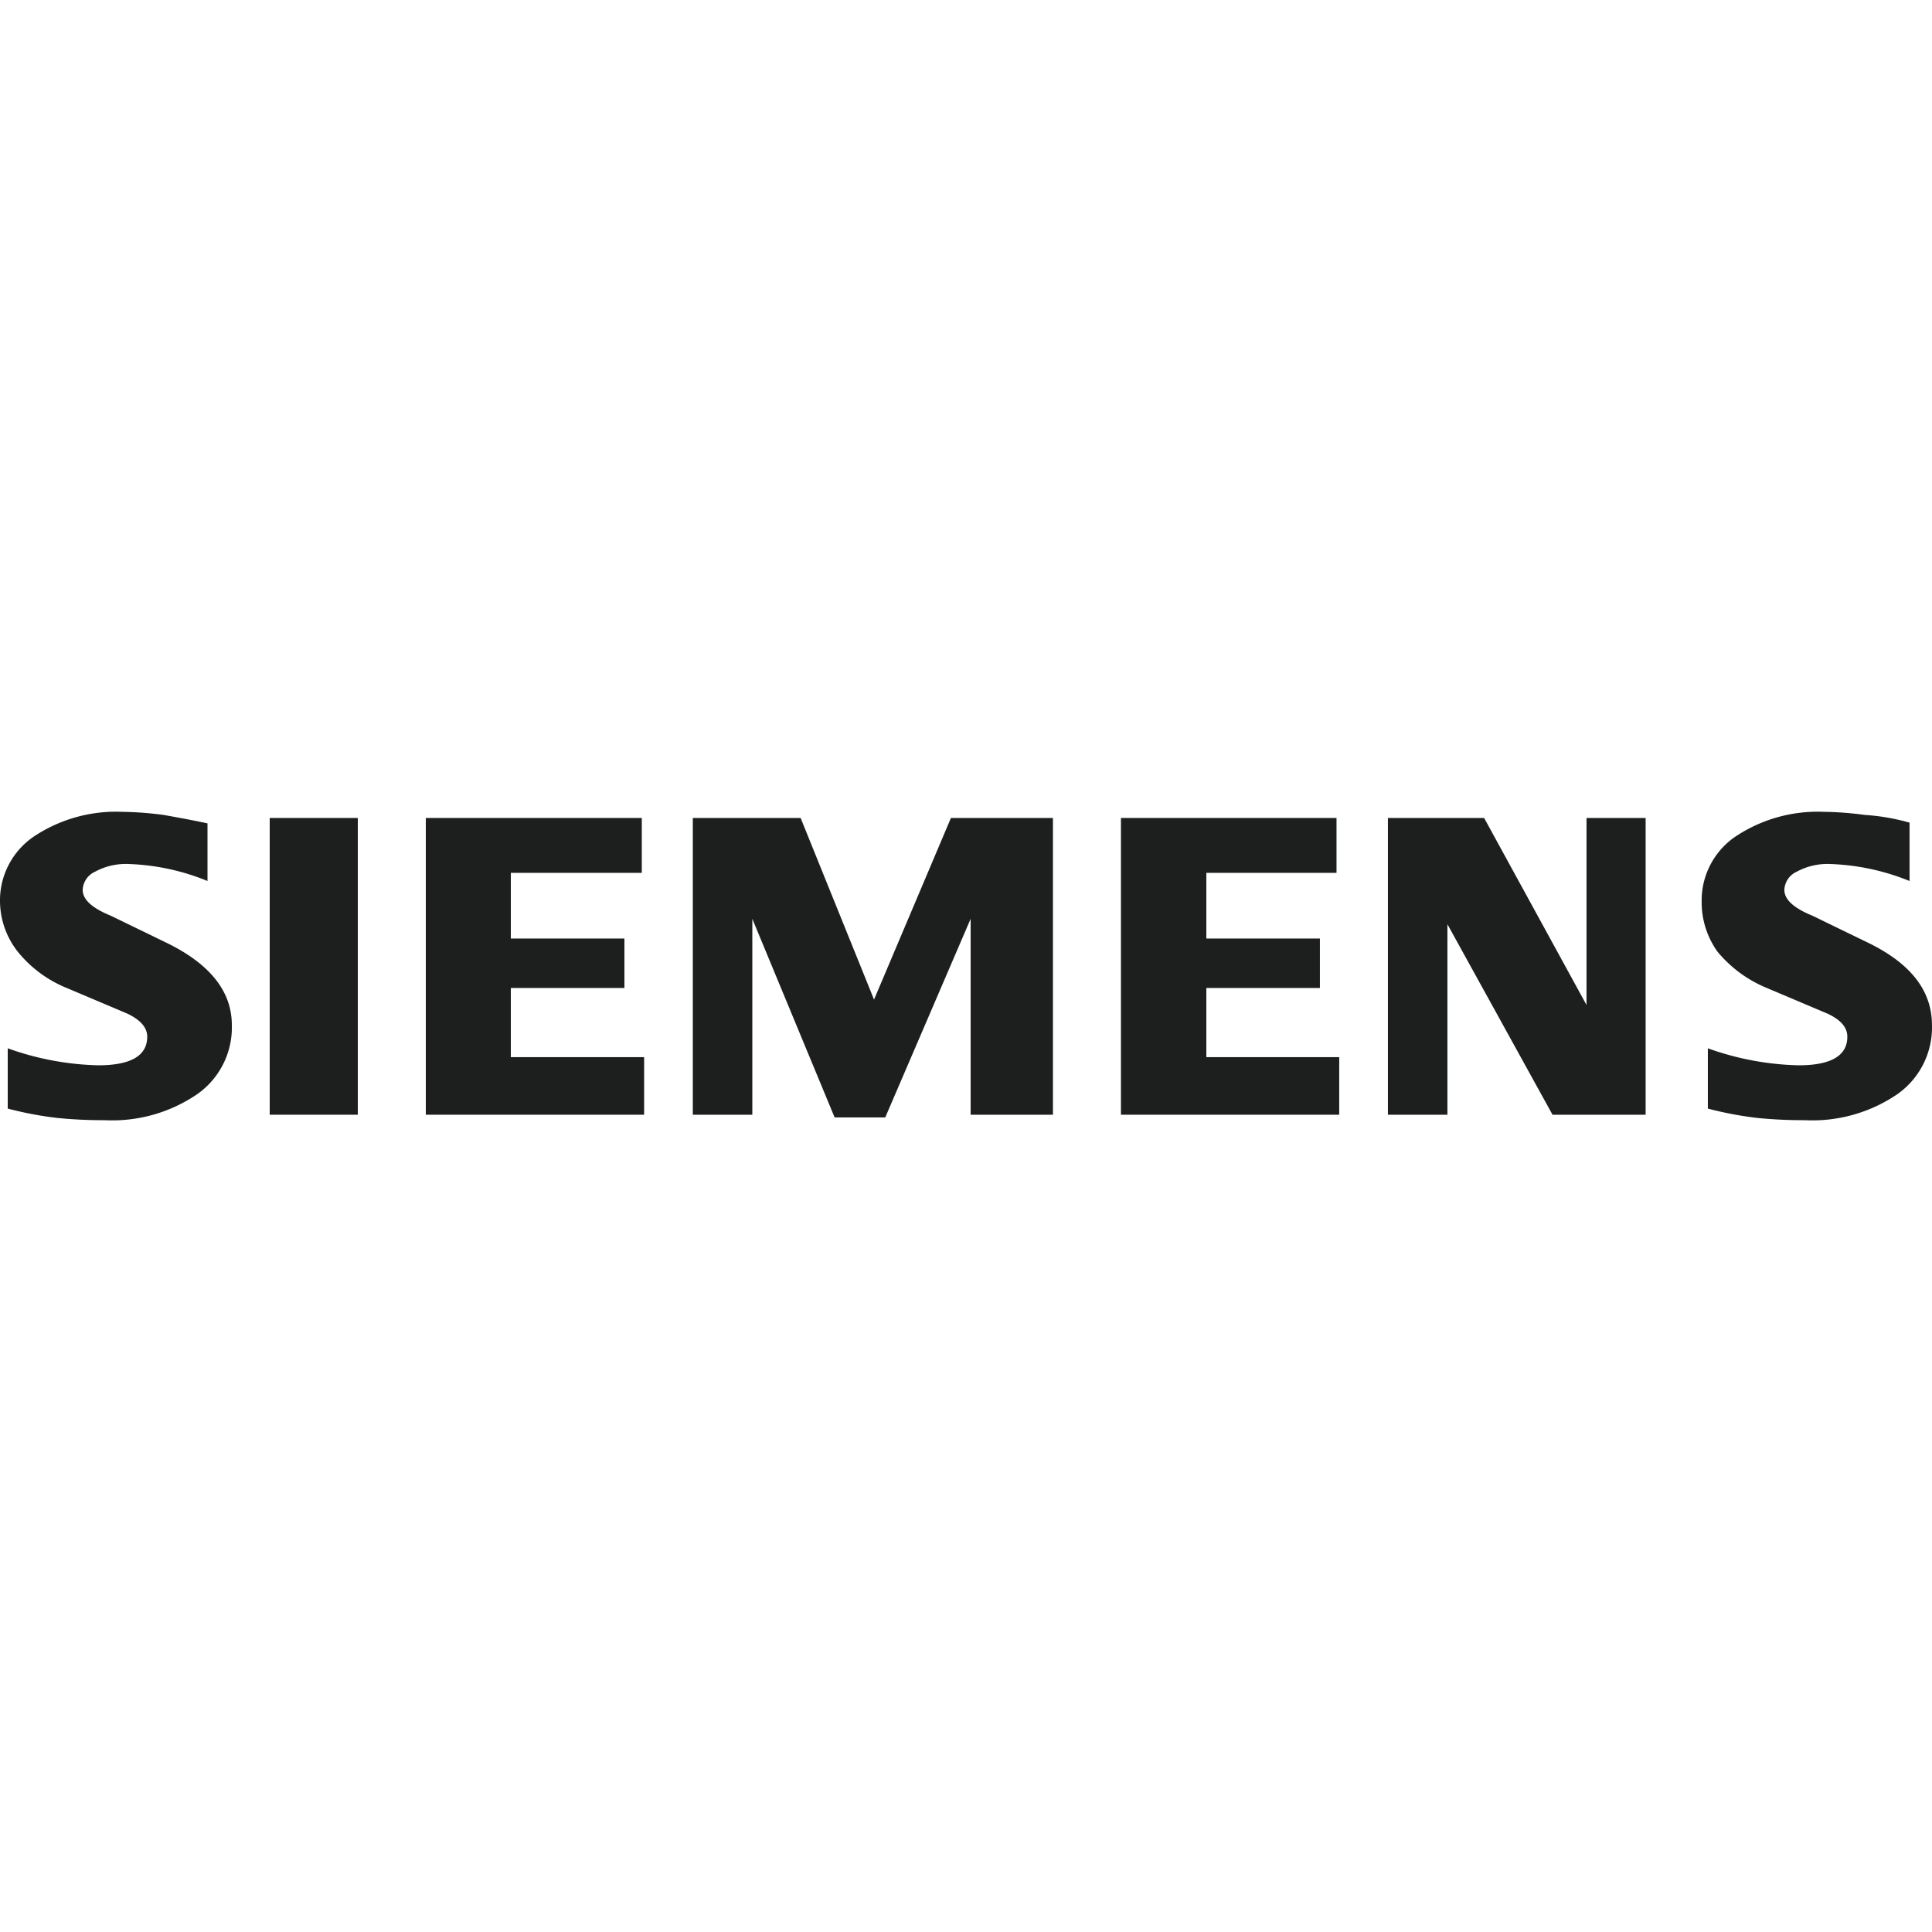 <svg xmlns="http://www.w3.org/2000/svg" viewBox="0 0 50 50"><defs><style>.a{fill:#1d1e1e;fill-rule:evenodd;}</style></defs><path class="a" d="M49.419,21.309V22.8a6,6,0,0,0-2.06-.44,1.665,1.665,0,0,0-.86.2.54.54,0,0,0-.32.47c0,.25.24.47.73.67l1.4.68c1.13.54,1.69,1.25,1.69,2.15a2.109,2.109,0,0,1-.9,1.79,3.9,3.9,0,0,1-2.4.67,11.672,11.672,0,0,1-1.24-.06,9.3,9.3,0,0,1-1.26-.24v-1.56a7.425,7.425,0,0,0,2.35.44c.84,0,1.26-.25,1.26-.74,0-.24-.17-.44-.52-.6l-1.56-.66a3.267,3.267,0,0,1-1.28-.94,2.195,2.195,0,0,1-.41-1.3,2,2,0,0,1,.86-1.67,3.836,3.836,0,0,1,2.3-.65,8.535,8.535,0,0,1,1.06.08,5.518,5.518,0,0,1,1.16.2Z"/><path class="a" d="M5.37,21.309V22.8a5.9,5.9,0,0,0-2.05-.44,1.663,1.663,0,0,0-.86.2.54.54,0,0,0-.32.47c0,.25.24.47.73.67l1.4.68c1.13.54,1.73,1.25,1.73,2.15a2.109,2.109,0,0,1-.9,1.79,3.9,3.9,0,0,1-2.4.67,11.672,11.672,0,0,1-1.24-.06,9.3,9.3,0,0,1-1.26-.24v-1.56a7.42,7.42,0,0,0,2.34.44c.85,0,1.27-.25,1.27-.74,0-.24-.18-.44-.52-.6l-1.56-.66a3.153,3.153,0,0,1-1.27-.94,2.132,2.132,0,0,1-.46-1.3,2,2,0,0,1,.86-1.67,3.836,3.836,0,0,1,2.3-.65,8.911,8.911,0,0,1,1.07.08C4.62,21.159,5,21.229,5.37,21.309Z"/><polygon class="a" points="6.98 21.169 9.26 21.169 9.26 28.849 6.98 28.849 6.98 21.169"/><polygon class="a" points="16.61 21.169 16.61 22.589 13.22 22.589 13.22 24.289 16.16 24.289 16.16 25.569 13.22 25.569 13.22 27.359 16.67 27.359 16.67 28.849 11.02 28.849 11.02 21.169 16.61 21.169"/><polygon class="a" points="27.25 21.169 27.25 28.849 25.12 28.849 25.12 23.779 22.91 28.919 21.6 28.919 19.47 23.779 19.47 28.849 17.93 28.849 17.93 21.169 20.72 21.169 22.62 25.869 24.61 21.169 27.25 21.169"/><polygon class="a" points="34.589 21.169 34.589 22.589 31.22 22.589 31.22 24.289 34.159 24.289 34.159 25.569 31.22 25.569 31.22 27.359 34.659 27.359 34.659 28.849 29.01 28.849 29.01 21.169 34.589 21.169"/><polygon class="a" points="42.589 21.169 42.589 28.849 40.179 28.849 37.459 23.919 37.459 28.849 35.919 28.849 35.919 21.169 38.409 21.169 41.059 26.009 41.059 21.169 42.589 21.169"/></svg>
